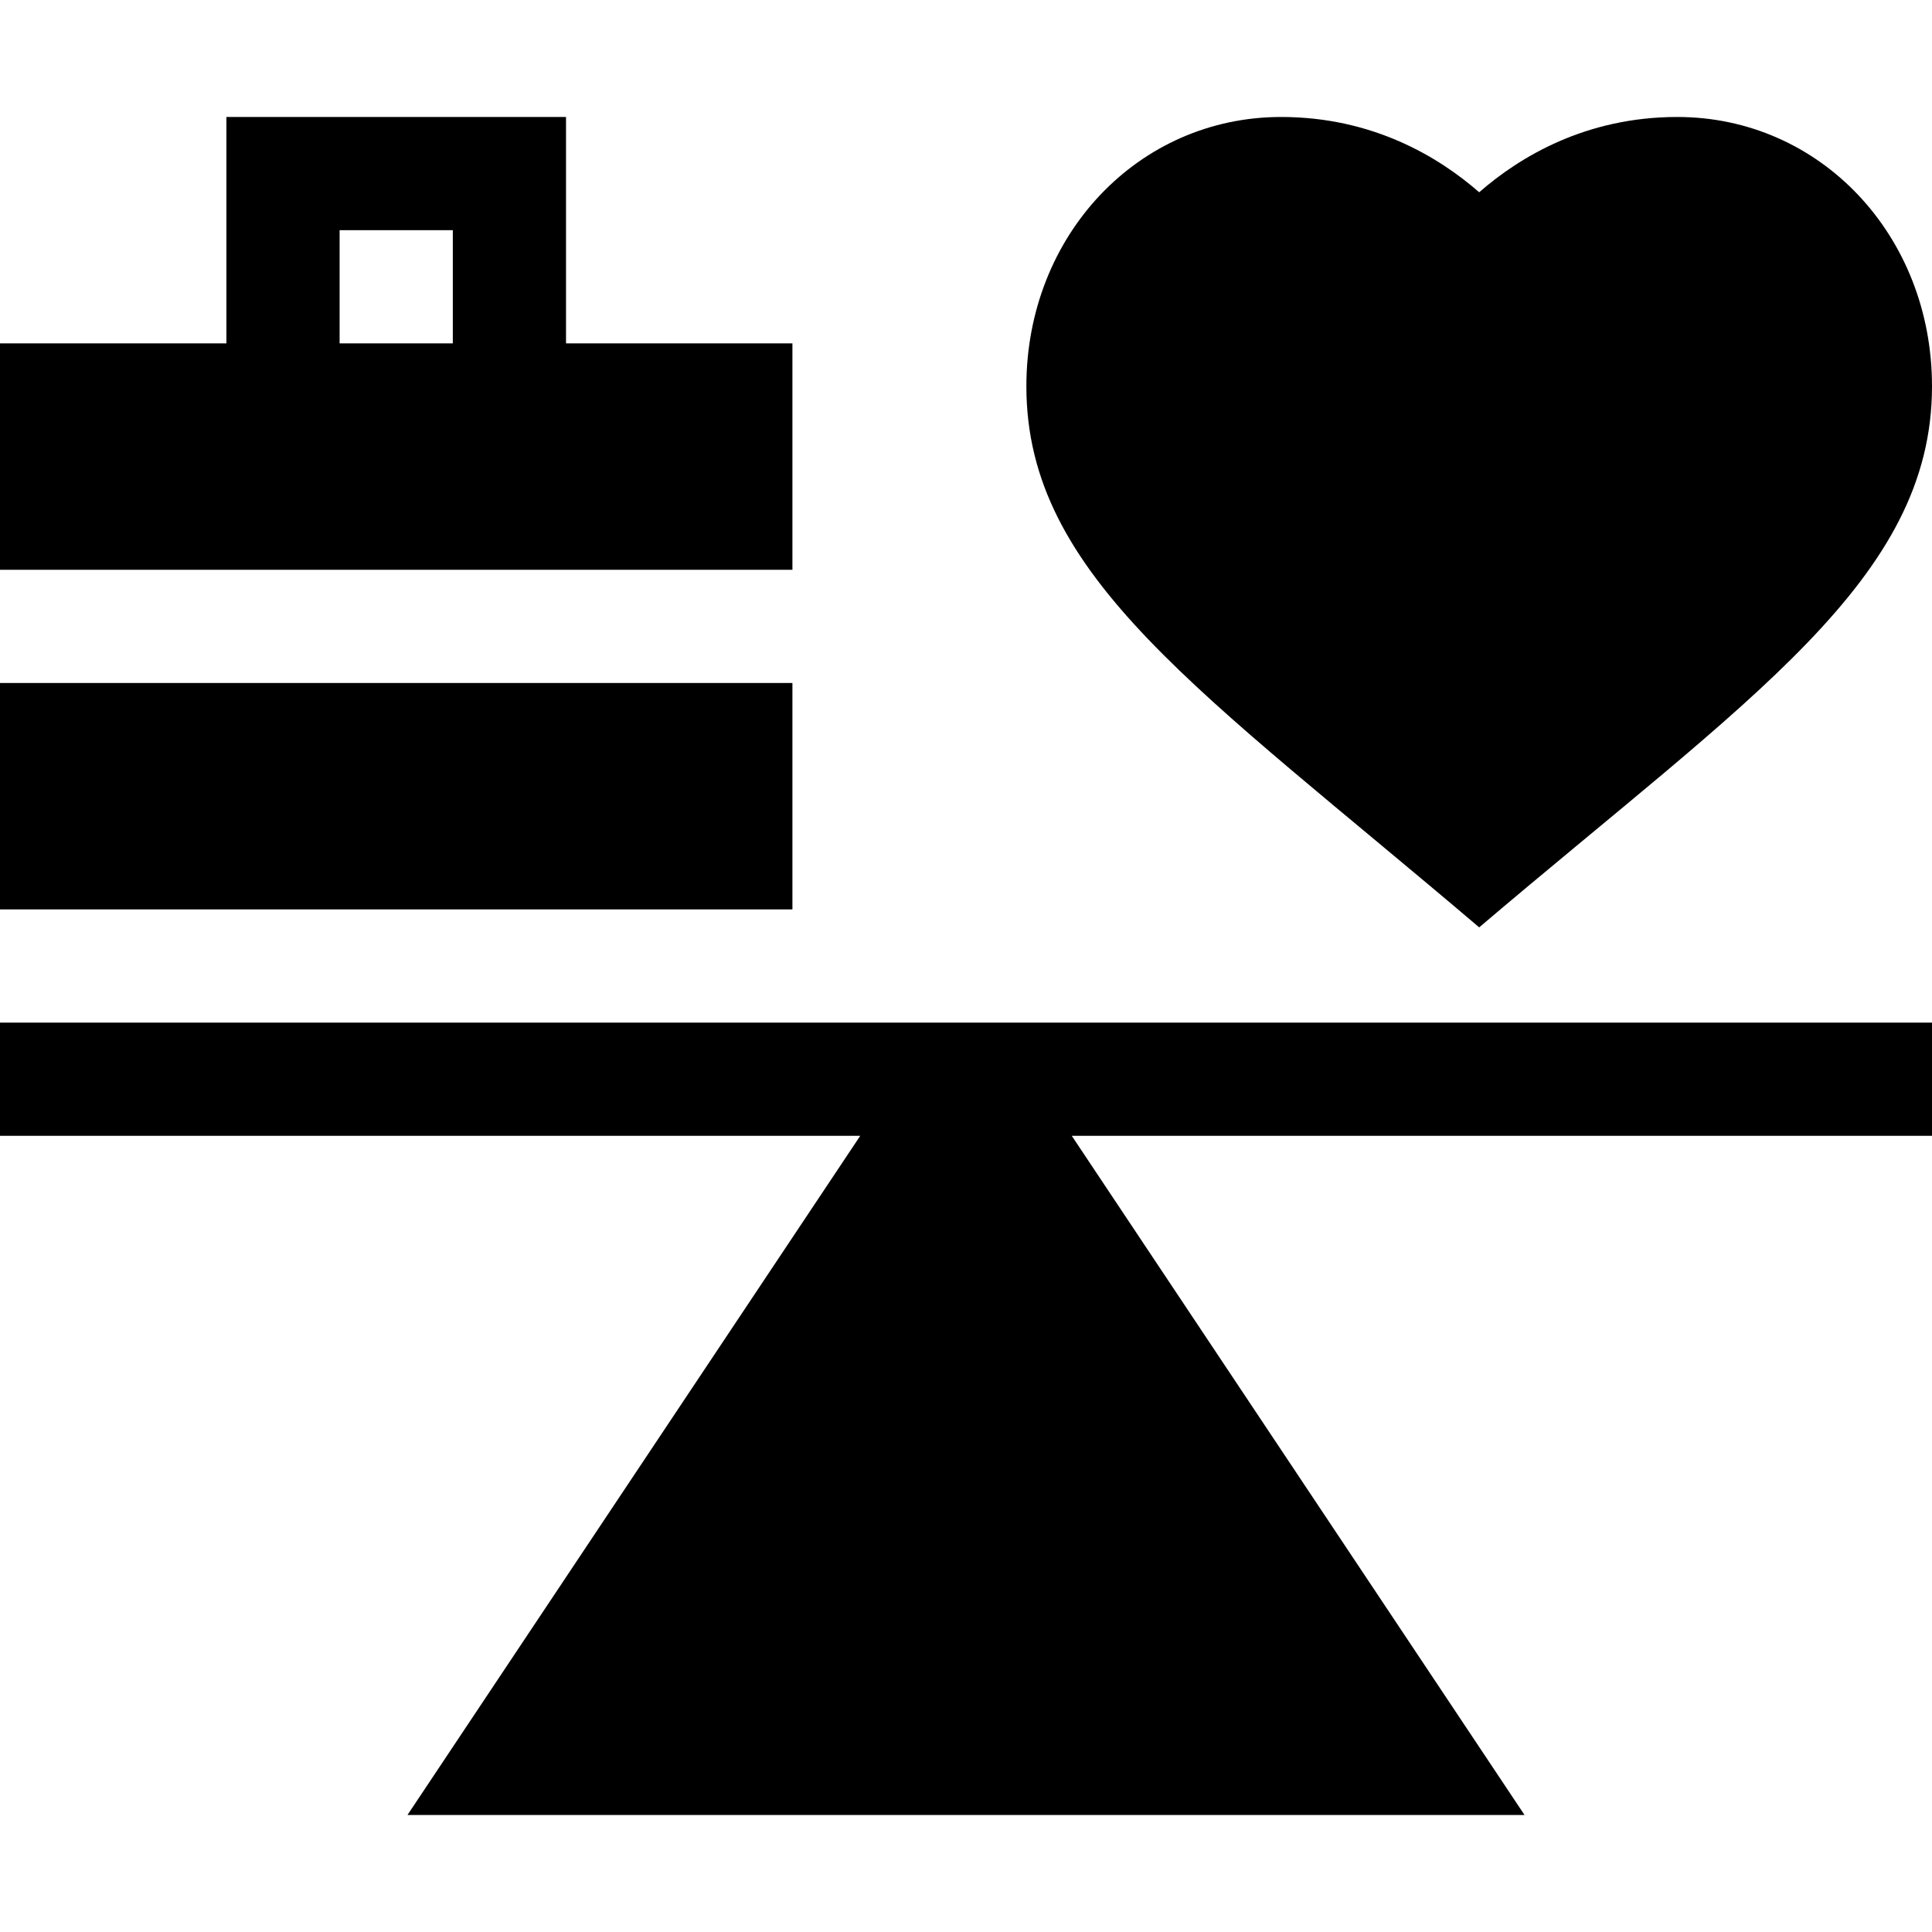 <svg id="Capa_1" enable-background="new 0 0 512 512" height="512" viewBox="0 0 512 512" width="512" xmlns="http://www.w3.org/2000/svg"><g><path d="m0 301h227.974l-119.996 180h296.044l-119.996-180h227.974v-30h-512z"/><path d="m392 245.761c71.593-60.863 120-92.12 120-143.394 0-40.019-29.648-71.367-67.5-71.367-24.316 0-41.807 10.62-52.5 19.951-10.693-9.331-28.184-19.951-52.5-19.951-37.852 0-67.5 31.348-67.5 71.367 0 50.416 46.061 80.536 120 143.394z"/><path d="m210 91h-60v-60h-90v60h-60v60h210zm-120-30h30v30h-30z"/><path d="m0 181h210v60h-210z"/></g></svg>